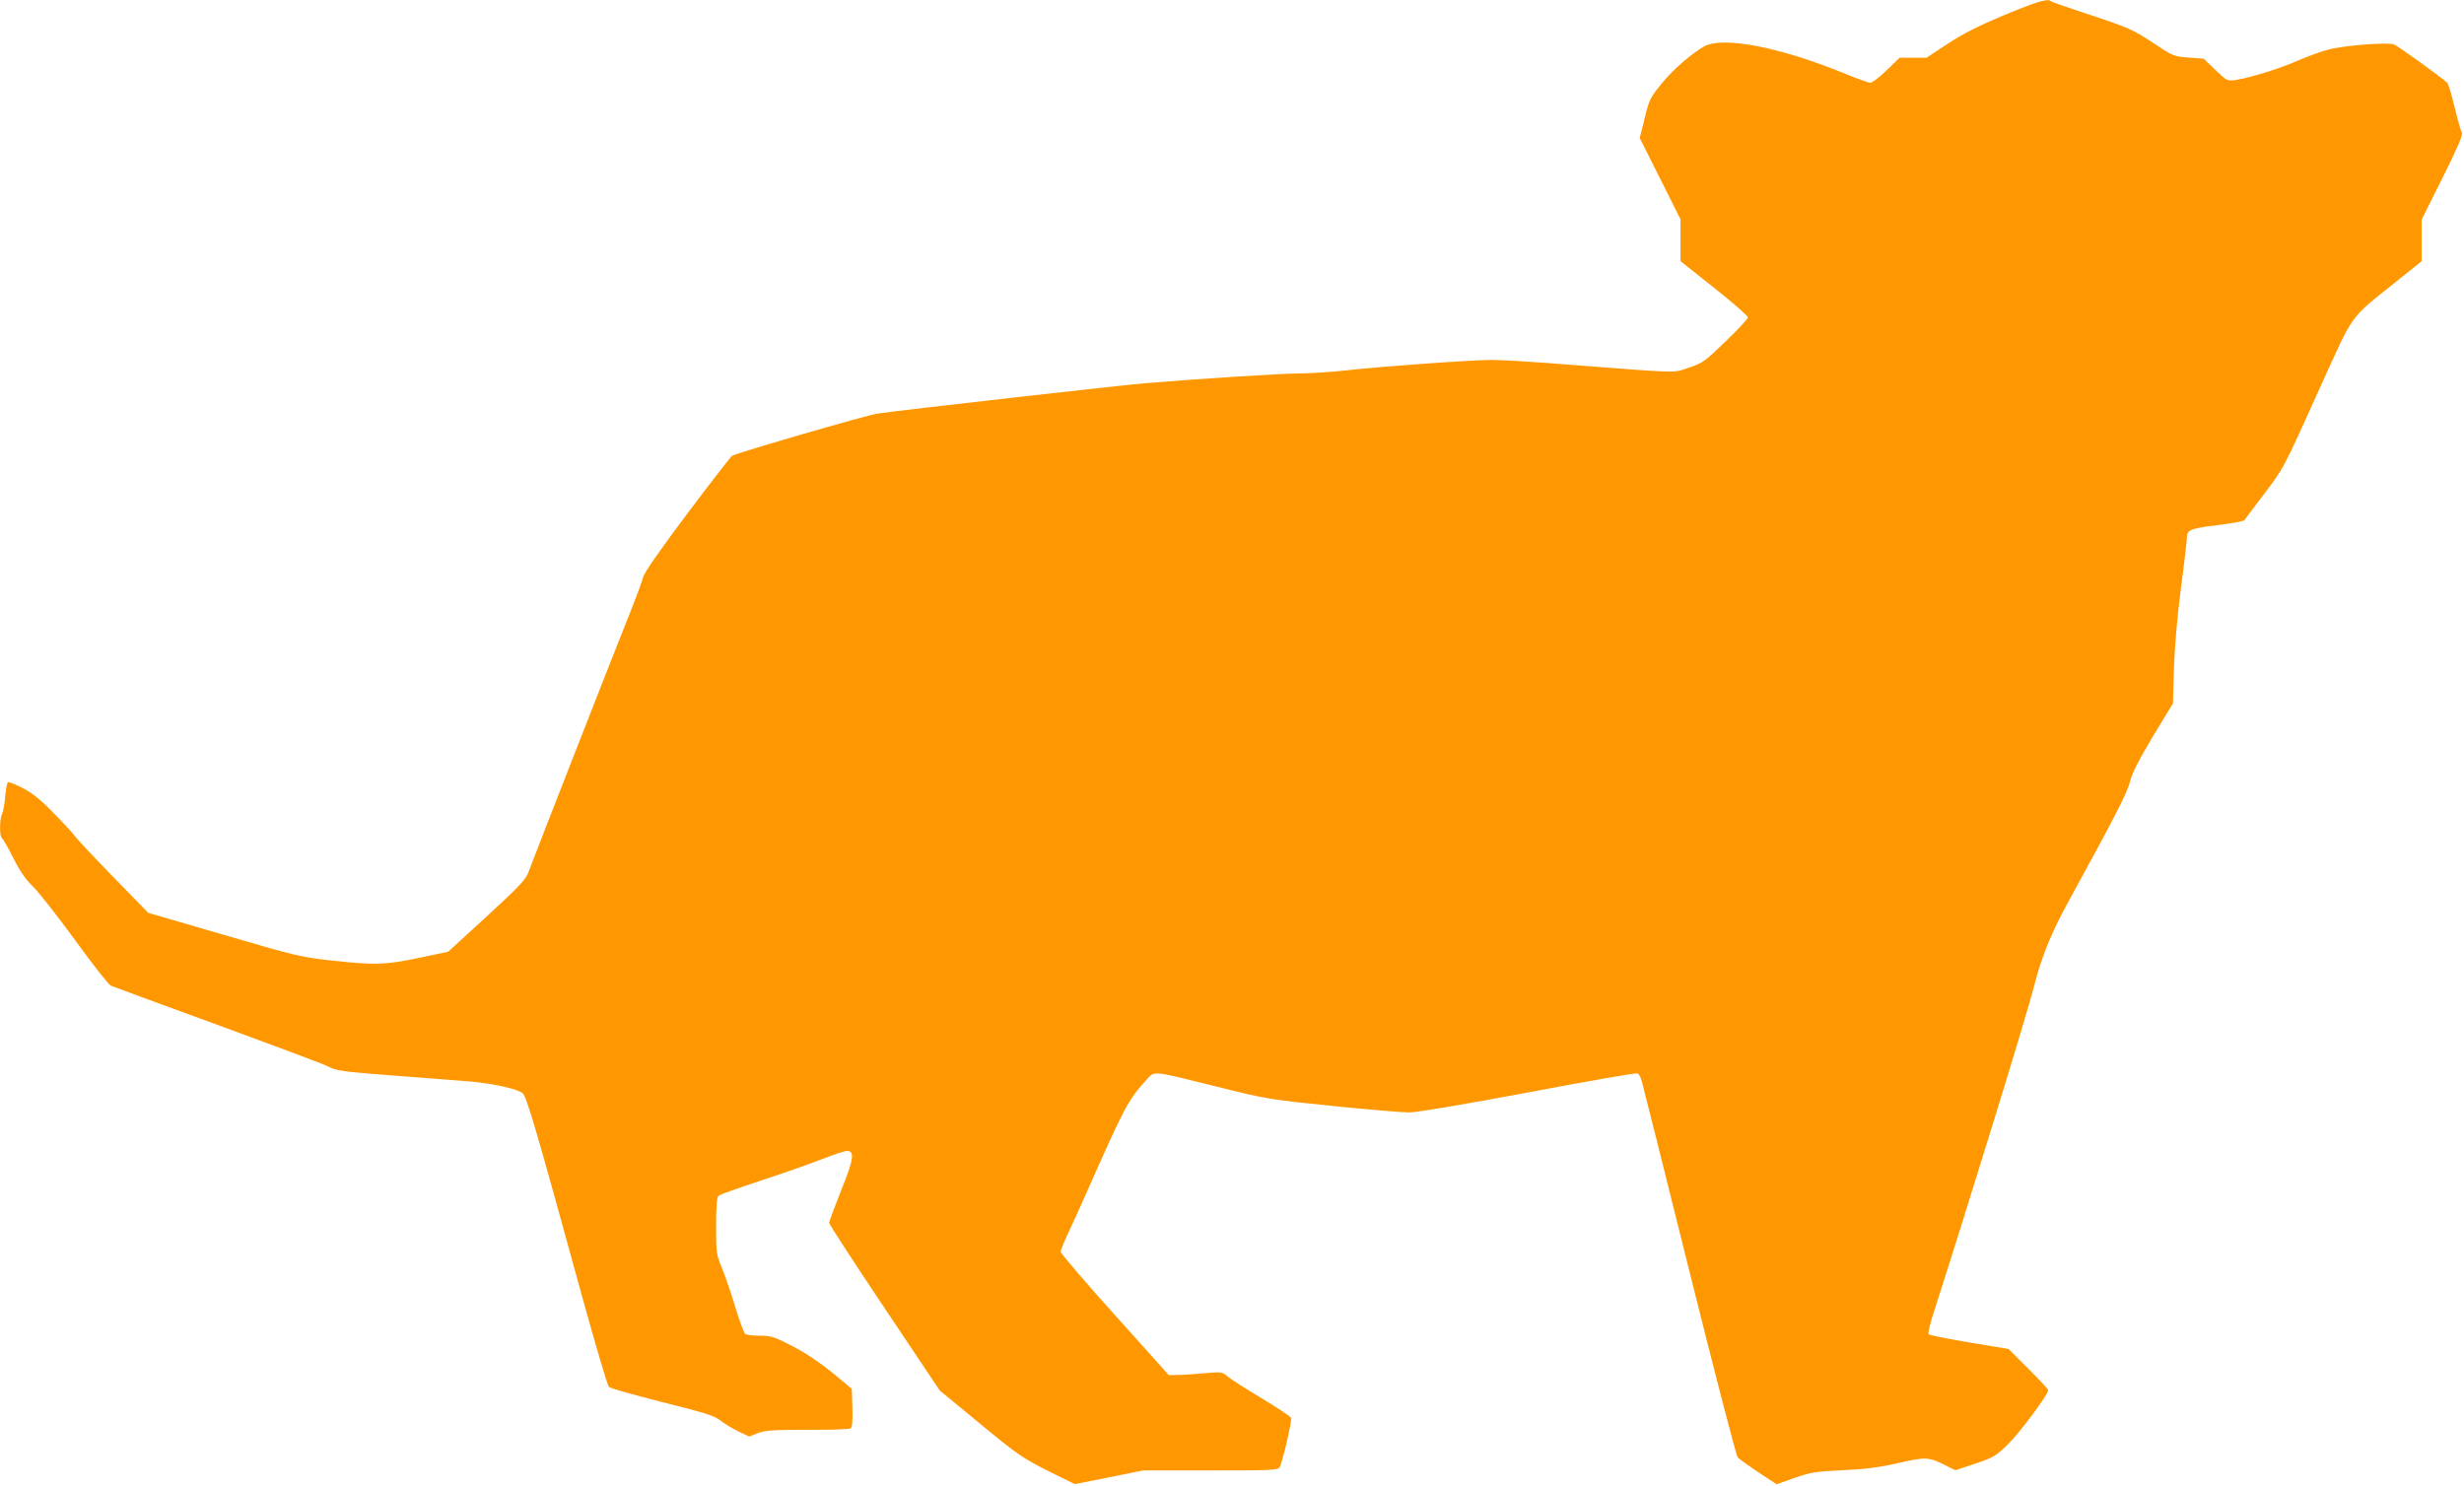 <?xml version="1.0" standalone="no"?>
<!DOCTYPE svg PUBLIC "-//W3C//DTD SVG 20010904//EN"
 "http://www.w3.org/TR/2001/REC-SVG-20010904/DTD/svg10.dtd">
<svg version="1.0" xmlns="http://www.w3.org/2000/svg"
 width="1280pt" height="772pt" viewBox="0 0 1280 772"
 preserveAspectRatio="xMidYMid meet">
<g transform="translate(0,772) scale(0.1,-0.1)"
fill="#ff9800" stroke="none">
<path d="M10410 7641 c-136 -57 -214 -97 -293 -149 l-109 -72 -70 0 -70 0 -67
-65 c-37 -36 -75 -65 -85 -65 -9 0 -68 21 -129 46 -337 139 -637 197 -734 143
-63 -35 -162 -121 -216 -187 -68 -83 -69 -87 -96 -198 l-23 -91 106 -211 106
-212 0 -108 0 -109 175 -139 c96 -76 175 -145 175 -153 0 -7 -52 -64 -116
-125 -107 -104 -120 -113 -190 -136 -86 -29 -35 -30 -607 14 -181 15 -368 26
-415 26 -104 0 -579 -34 -765 -55 -72 -8 -175 -15 -229 -15 -91 0 -536 -28
-808 -51 -123 -10 -1262 -139 -1392 -158 -57 -8 -722 -202 -755 -219 -6 -4
-111 -139 -233 -301 -143 -191 -224 -307 -229 -330 -5 -20 -36 -104 -69 -187
-62 -153 -495 -1259 -527 -1346 -14 -39 -48 -74 -217 -230 l-200 -183 -152
-32 c-178 -37 -226 -38 -451 -14 -162 18 -188 24 -563 134 l-392 114 -188 193
c-103 106 -191 200 -196 209 -5 9 -52 60 -105 114 -71 73 -114 107 -164 133
-37 19 -71 32 -76 30 -4 -3 -11 -37 -14 -75 -3 -39 -11 -79 -16 -90 -14 -25
-14 -118 -1 -126 6 -4 33 -50 59 -103 34 -68 65 -112 100 -146 28 -26 127
-152 219 -278 92 -127 176 -234 187 -239 11 -5 261 -97 555 -204 294 -108 551
-204 570 -214 51 -26 66 -28 365 -51 149 -11 322 -25 385 -30 112 -10 239 -38
265 -60 21 -17 74 -200 310 -1060 69 -250 131 -460 138 -466 6 -7 131 -42 277
-79 217 -54 271 -71 300 -94 19 -15 61 -41 93 -57 l59 -28 46 18 c40 15 78 17
257 17 116 -1 216 3 223 7 9 6 12 35 10 107 l-3 99 -100 83 c-64 52 -139 103
-207 138 -96 50 -113 55 -170 55 -35 0 -69 4 -76 8 -7 5 -31 69 -53 143 -22
74 -54 165 -70 204 -28 66 -29 77 -29 216 0 105 4 149 13 156 6 6 104 41 217
78 113 37 255 87 317 111 61 24 121 44 132 44 42 0 37 -42 -30 -206 -34 -87
-62 -162 -62 -168 0 -6 129 -205 287 -441 l288 -430 209 -172 c192 -159 220
-178 350 -244 l142 -70 178 35 178 36 350 0 c324 0 351 1 359 18 16 30 64 241
59 255 -3 7 -70 52 -150 100 -80 48 -160 99 -177 113 -31 26 -33 27 -123 19
-51 -5 -113 -9 -139 -9 l-46 -1 -281 313 c-155 172 -281 320 -281 328 0 9 18
53 39 97 21 45 64 138 94 207 200 452 216 483 314 591 42 46 22 48 368 -38
252 -63 270 -66 595 -99 184 -19 364 -34 400 -34 40 0 281 41 619 104 304 58
560 102 567 99 8 -3 18 -21 23 -42 6 -20 117 -463 247 -986 130 -522 243 -958
251 -967 8 -9 57 -44 108 -78 l94 -62 93 33 c83 29 109 33 248 40 116 5 189
14 290 37 148 34 160 33 259 -18 l39 -19 103 34 c97 33 108 40 172 103 60 58
207 257 207 279 0 5 -46 55 -103 111 l-103 103 -204 34 c-112 19 -207 38 -211
42 -5 5 7 56 26 113 168 521 485 1551 520 1690 38 153 90 282 182 449 237 433
303 559 318 620 11 45 46 113 119 235 l104 171 5 180 c4 112 17 269 36 415 17
129 31 246 31 260 0 47 12 53 155 71 76 9 140 21 144 26 3 5 47 63 97 129 108
142 103 132 300 569 176 387 145 344 392 542 l132 106 0 108 0 108 109 218
c77 155 106 221 100 233 -5 8 -22 68 -38 134 -16 65 -33 122 -38 126 -38 34
-258 192 -276 199 -34 13 -261 -5 -343 -27 -39 -10 -108 -36 -155 -56 -92 -41
-249 -90 -322 -101 -46 -7 -47 -7 -108 51 l-61 59 -78 6 c-77 5 -81 7 -188 78
-101 67 -125 77 -316 141 -114 37 -210 71 -213 74 -15 15 -71 -2 -243 -73z"/>
</g>
</svg>
